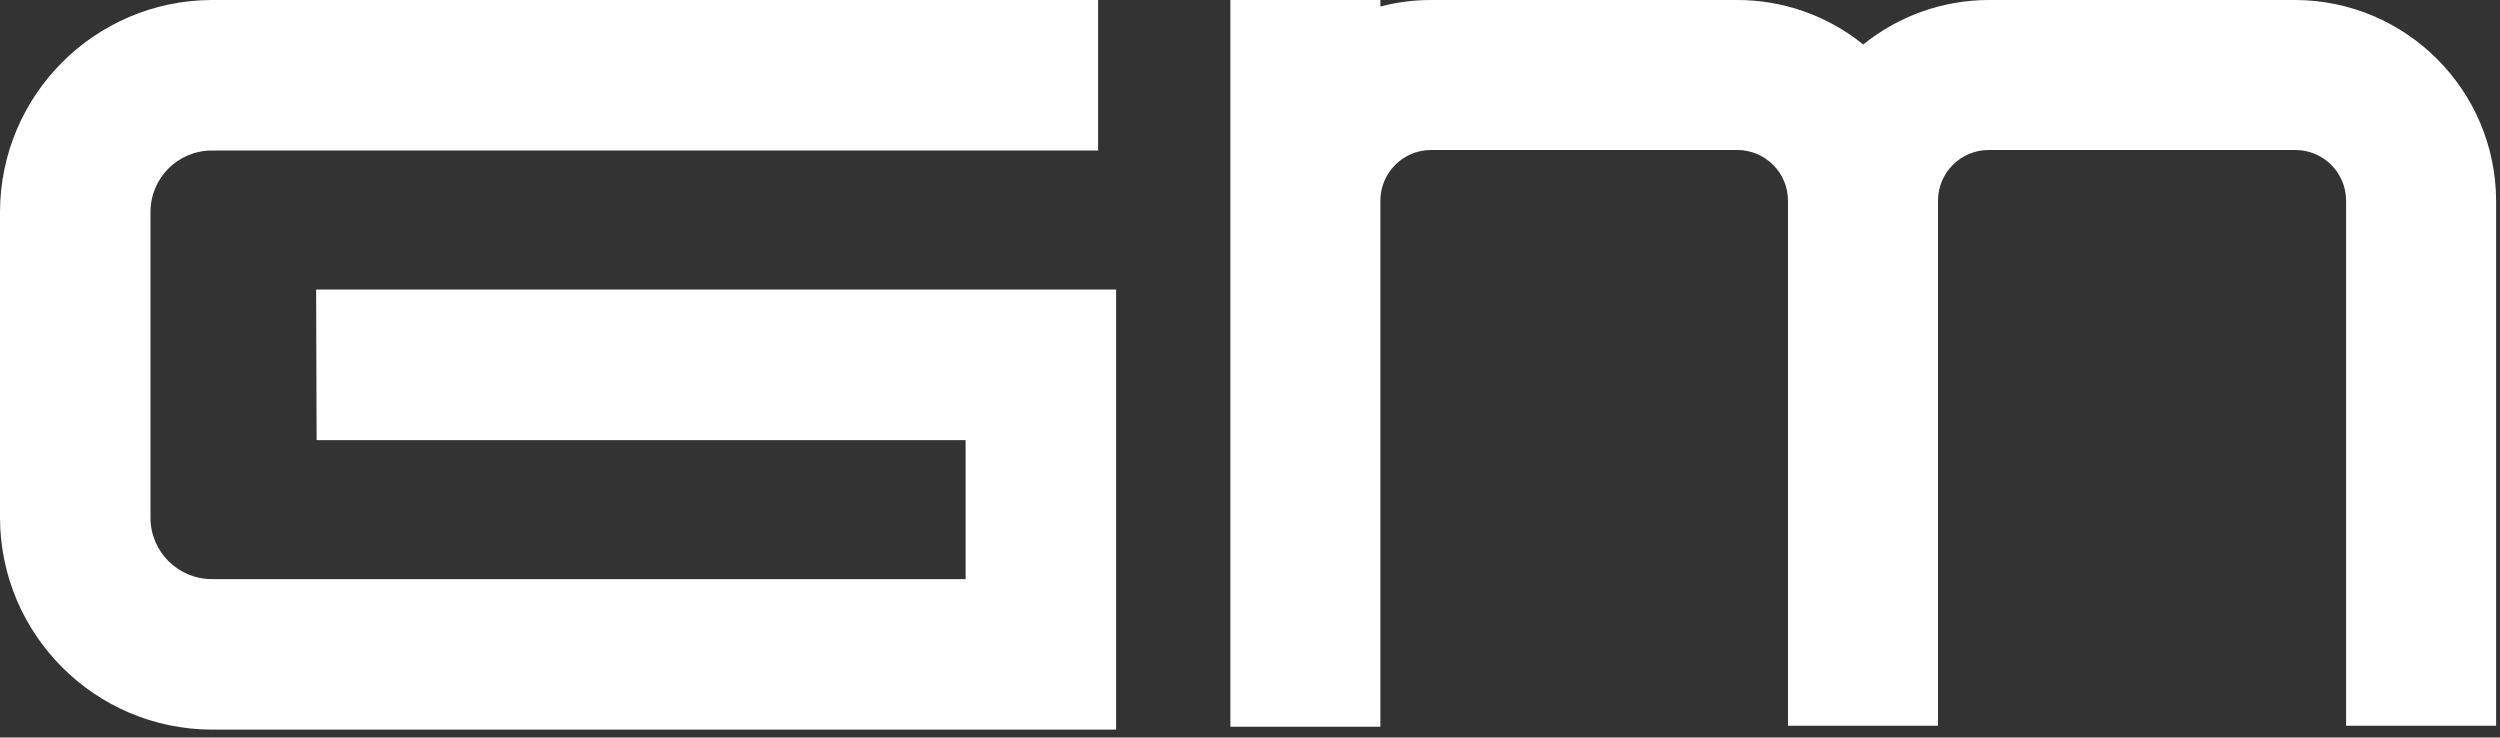 <?xml version="1.0" encoding="UTF-8"?> <svg xmlns="http://www.w3.org/2000/svg" width="200" height="59" viewBox="0 0 200 59" fill="none"><rect x="0" y="0" width="200" height="59" fill="#333333" stroke="none"/><path d="M183.629 9.99892e-06C175.466 9.99892e-06 167.302 9.99892e-06 159.139 9.99892e-06C155.47 -0.004 151.912 1.253 149.059 3.56C146.207 1.253 142.648 -0.004 138.979 9.99892e-06C130.816 9.99892e-06 122.653 9.99892e-06 114.49 9.99892e-06C113.12 -0.001 111.755 0.174 110.43 0.52C110.43 0.347 110.43 0.173 110.43 9.99892e-06C106.43 9.99892e-06 102.43 9.99892e-06 98.43 9.99892e-06C98.43 19.38 98.43 38.76 98.43 58.14C102.43 58.14 106.43 58.14 110.43 58.14C110.43 44.14 110.43 30.14 110.43 16.14C110.385 13.866 112.216 11.999 114.49 12C122.653 12 130.816 12 138.979 12C141.222 12 143.039 13.818 143.039 16.06C143.039 30.06 143.039 44.06 143.039 58.06C147.039 58.06 151.039 58.06 155.039 58.06C155.039 44.06 155.039 30.06 155.039 16.06C155.039 13.802 156.881 11.978 159.139 12C167.302 12 175.466 12 183.629 12C185.871 12 187.689 13.818 187.689 16.06C187.689 30.06 187.689 44.06 187.689 58.06C191.689 58.06 195.689 58.06 199.689 58.06C199.689 44.06 199.689 30.06 199.689 16.06C199.656 7.204 192.485 0.033 183.629 9.99892e-06Z" fill="white"></path><path d="M25.33 35.21C42.636 35.21 59.943 35.21 77.249 35.21C77.249 38.916 77.249 42.623 77.249 46.33C57.146 46.33 37.043 46.33 16.94 46.33C14.236 46.324 12.046 44.134 12.04 41.43C12.04 33.266 12.04 25.103 12.04 16.94C12.046 14.236 14.236 12.045 16.94 12.04C40.576 12.04 64.213 12.04 87.849 12.04C87.849 8.027 87.849 4.013 87.849 0C64.213 0 40.576 0 16.94 0C7.598 0.033 0.033 7.598 0 16.94C0 25.103 0 33.266 0 41.43C0.033 50.772 7.598 58.337 16.94 58.37C41.056 58.37 65.173 58.37 89.289 58.37C89.289 46.633 89.289 34.896 89.289 23.16C67.956 23.16 46.623 23.16 25.29 23.16C25.303 27.177 25.317 31.193 25.33 35.21Z" fill="white"></path></svg> 